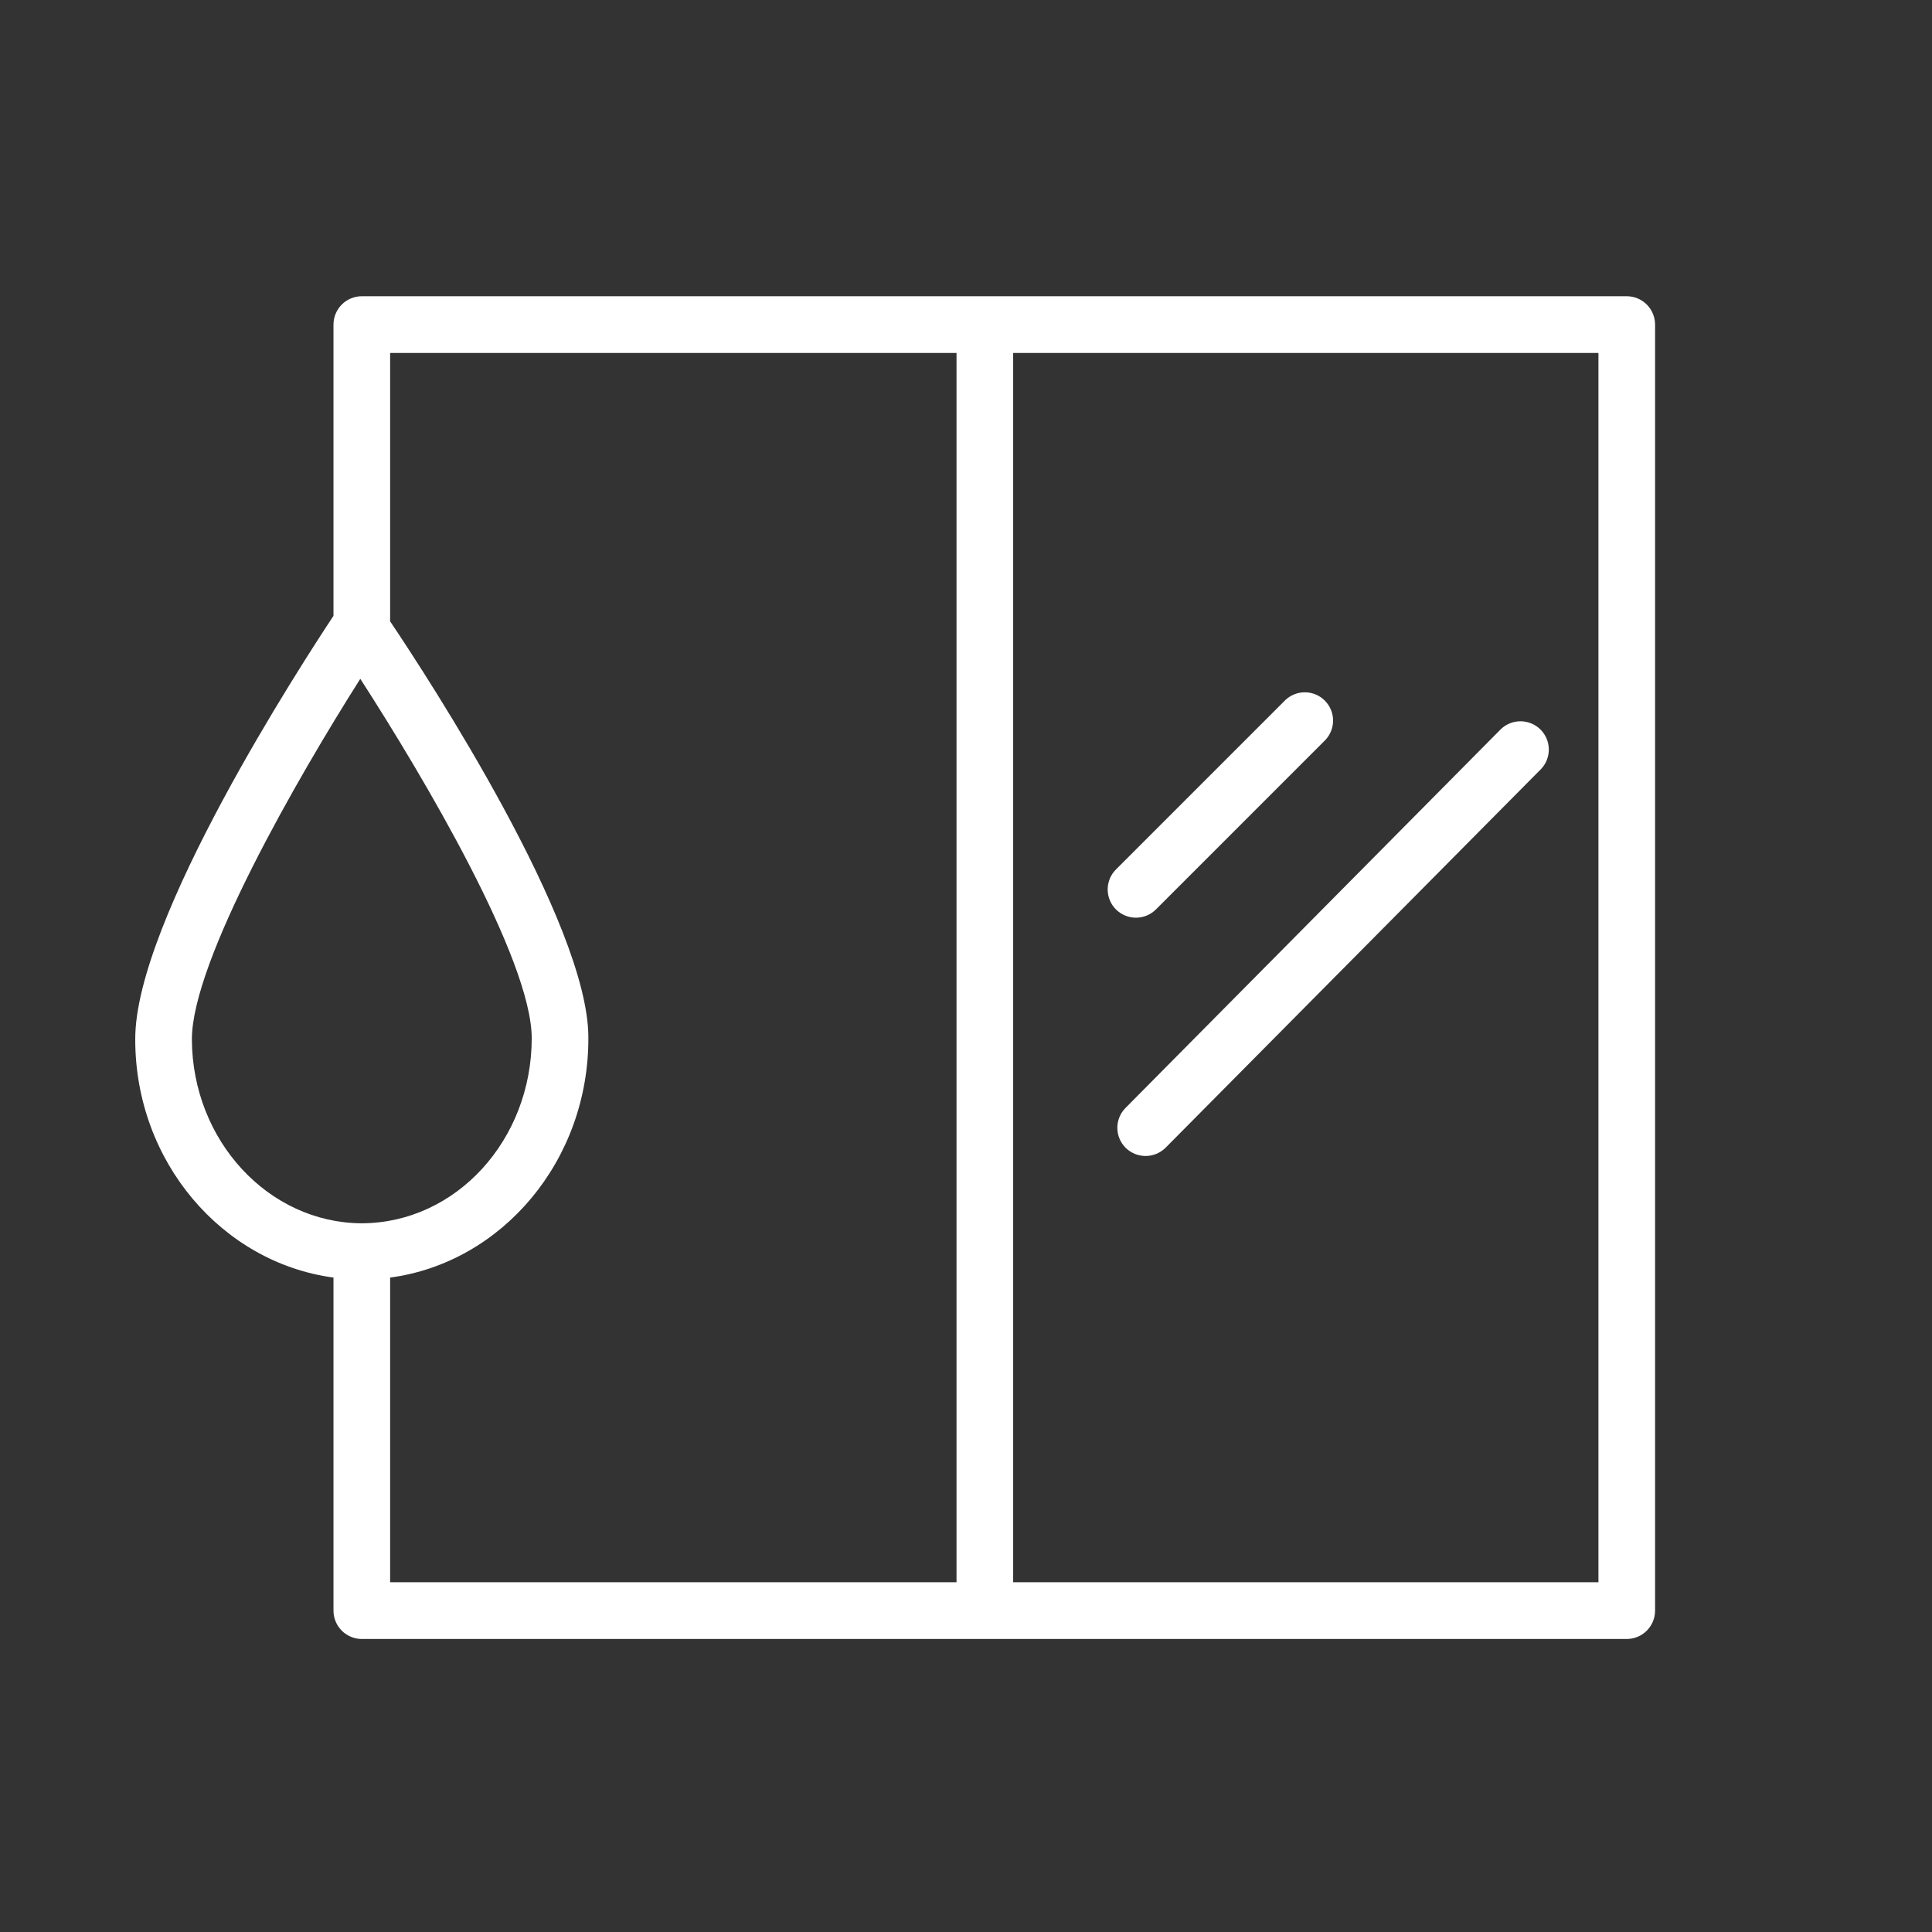 <?xml version="1.0" encoding="UTF-8"?> <svg xmlns="http://www.w3.org/2000/svg" width="600" height="600" viewBox="0 0 600 600" fill="none"><rect x="0" y="0" width="600" height="600" fill="#333333" stroke="none"/> <path d="M349.545 356.43C351.196 358.076 353.434 359 355.767 359C358.1 359 360.337 358.076 361.988 356.43L478.664 238.748C480.212 237.075 481.048 234.868 480.998 232.592C480.947 230.315 480.013 228.147 478.392 226.544C476.771 224.942 474.59 224.03 472.309 224.001C470.027 223.972 467.824 224.828 466.163 226.388L349.545 344.07C347.915 345.716 347 347.936 347 350.25C347 352.565 347.915 354.785 349.545 356.43V356.43Z" fill="white"></path> <path d="M346.568 282.432C348.215 284.076 350.447 285 352.774 285C355.101 285 357.333 284.076 358.98 282.432L411.669 229.74C413.214 228.068 414.048 225.862 413.998 223.587C413.947 221.312 413.015 219.145 411.399 217.543C409.782 215.941 407.606 215.03 405.331 215.001C403.055 214.972 400.857 215.827 399.2 217.387L346.51 270.079C344.891 271.73 343.989 273.954 344 276.267C344.011 278.58 344.934 280.795 346.568 282.432V282.432Z" fill="white"></path> <path d="M505.205 92H112.361C110.028 92 107.791 92.928 106.142 94.58C104.492 96.233 103.566 98.473 103.566 100.81V191.258C94.008 205.706 41.825 285.817 42 322.818C42 360.818 69.031 392.123 103.566 396.762V500.19C103.566 502.527 104.492 504.767 106.142 506.42C107.791 508.072 110.028 509 112.361 509H505.205C507.538 509 509.775 508.072 511.424 506.42C513.073 504.767 514 502.527 514 500.19V100.81C514 98.473 513.073 96.233 511.424 94.58C509.775 92.928 507.538 92 505.205 92ZM59.59 322.76C59.59 298.444 92.543 241.298 111.892 210.816C131.475 241.122 165.072 297.975 165.131 322.407C165.131 354.005 141.677 379.789 112.361 379.906C83.396 379.789 59.708 354.24 59.59 322.76ZM121.156 396.762C155.925 392.123 182.897 360.407 182.721 322.172C182.721 286.933 133.293 210.992 121.156 192.961V109.62H297.056V491.38H121.156V396.762ZM496.41 491.38H314.646V109.62H496.41V491.38Z" fill="white"></path> </svg> 